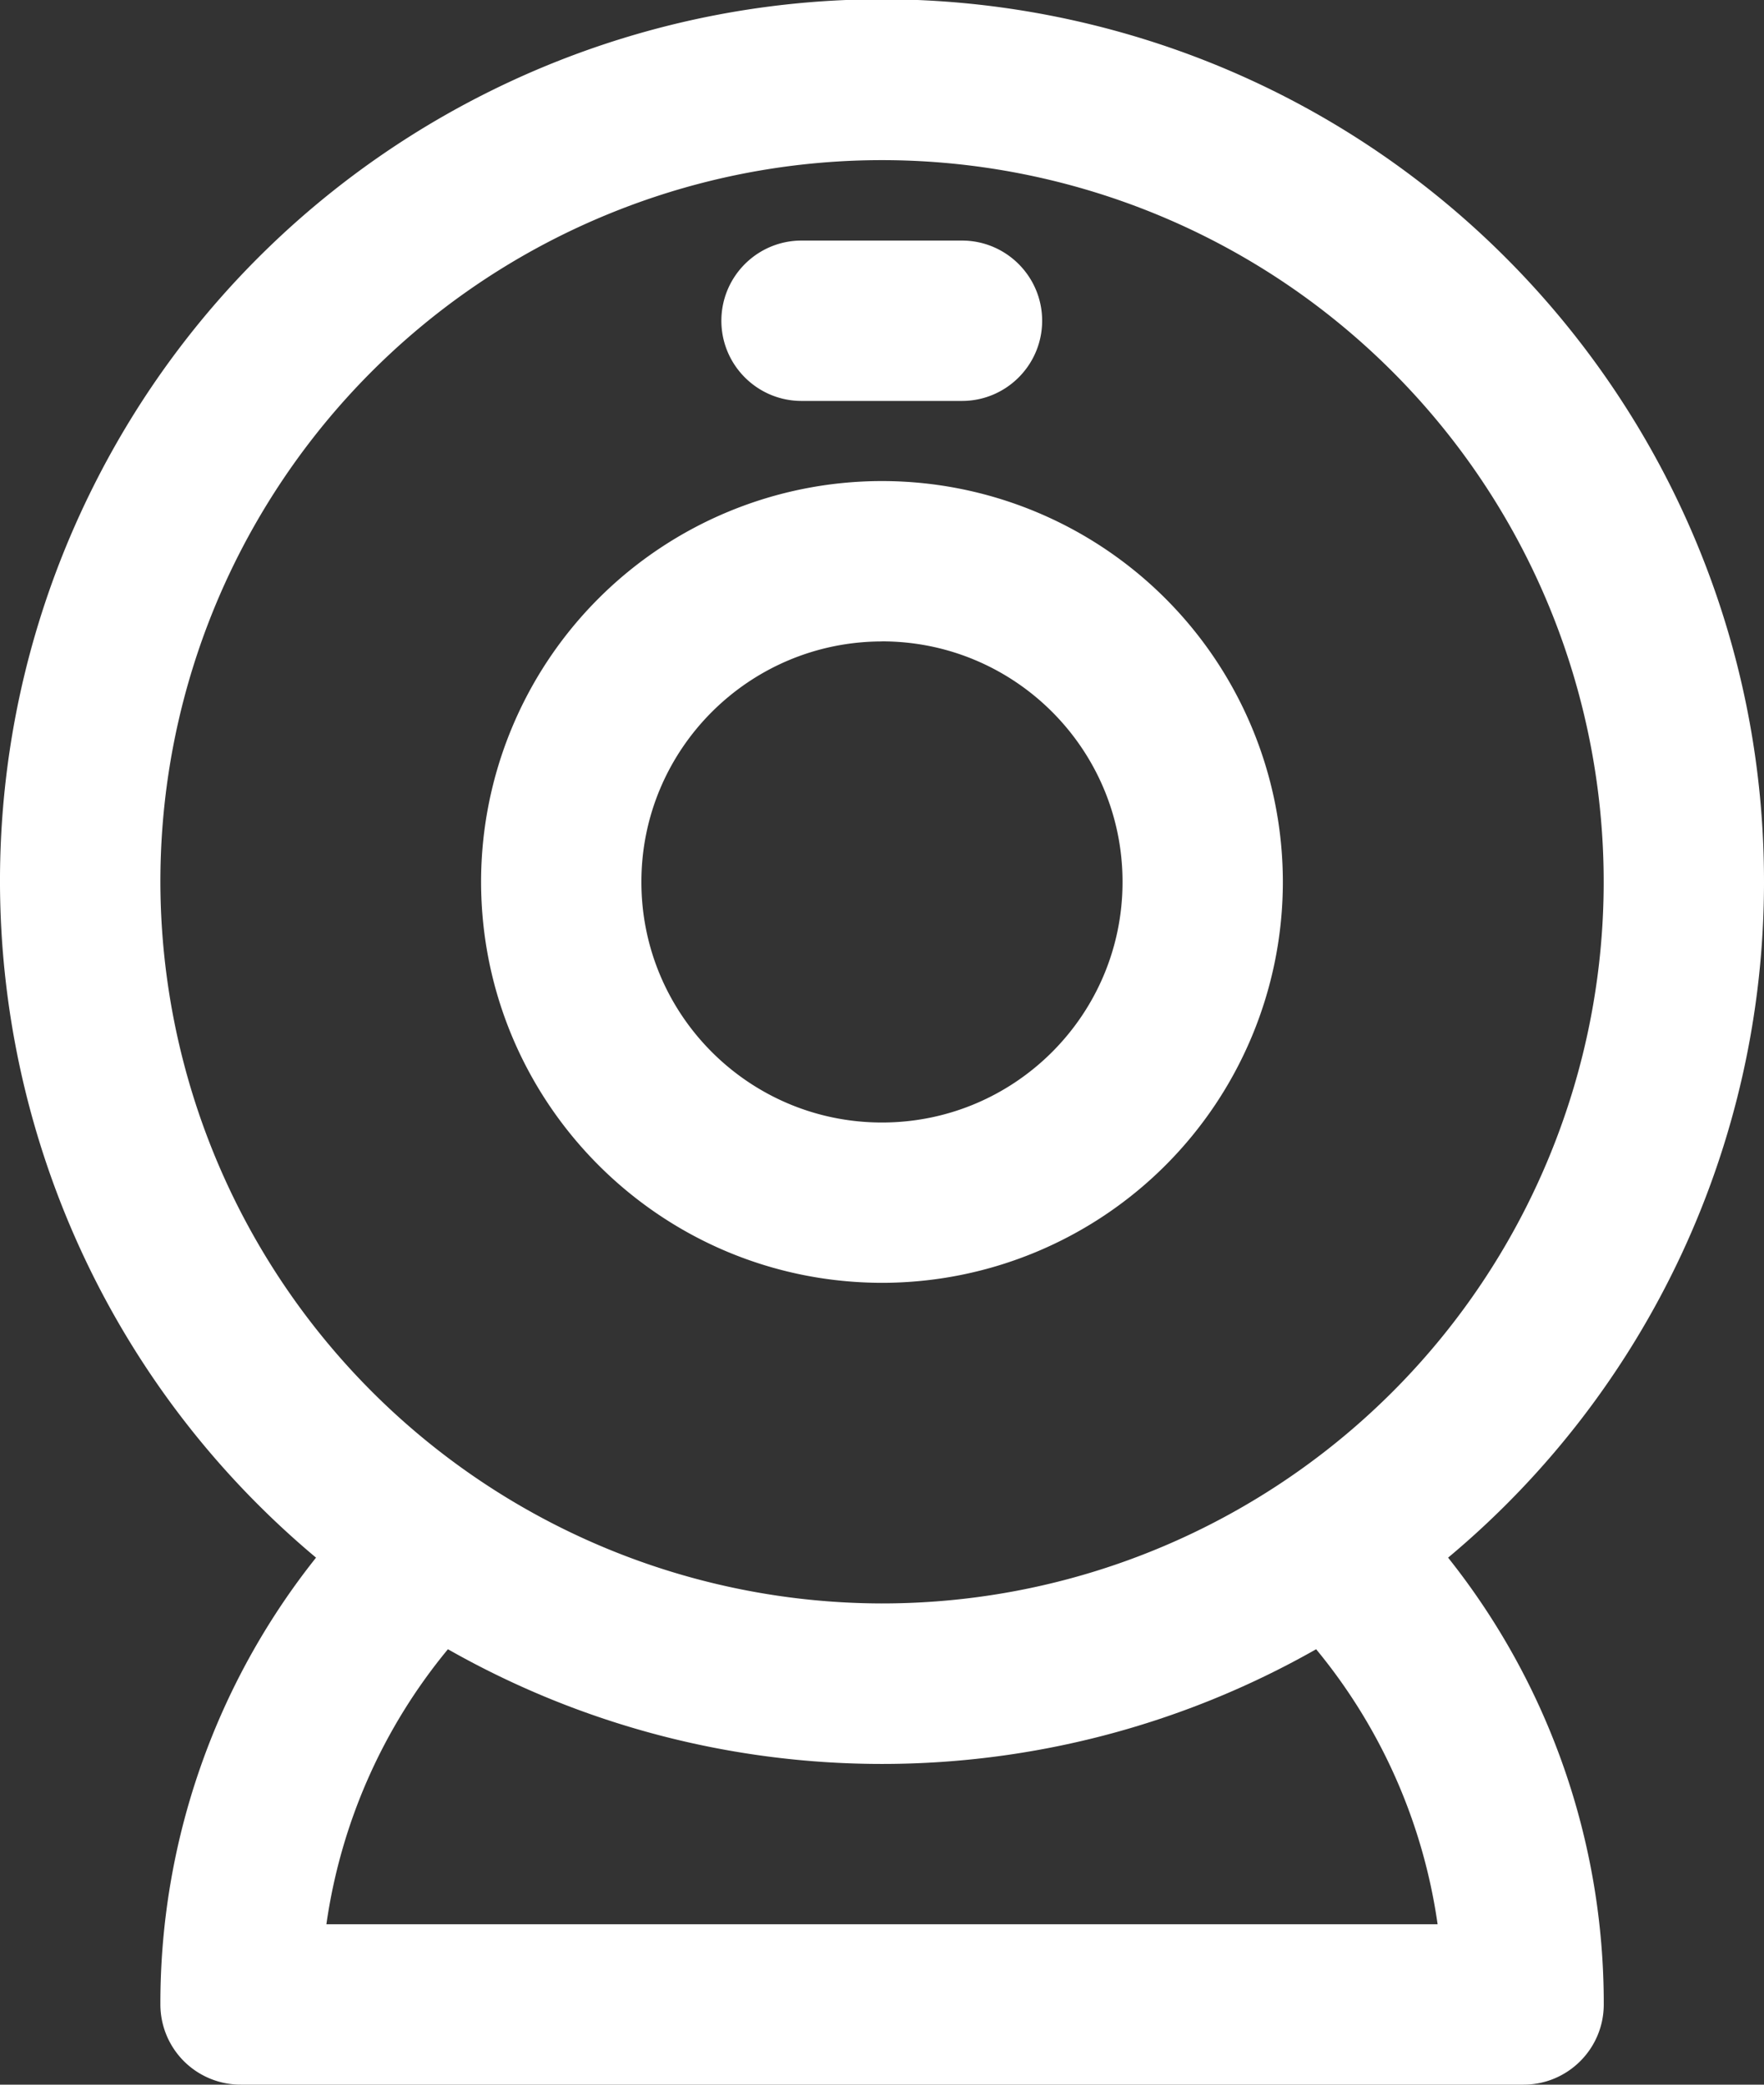 <svg xmlns="http://www.w3.org/2000/svg" width="25.385" height="30" fill="#fff"><rect width="100%" height="100%" fill="#333333" stroke="none"/><path d="M25.385 12.692C25.39 6.807 21.347 1.69 15.621.333S3.985 1.732 1.347 6.993.034 18.639 4.548 22.416c-1.455 1.827-2.244 4.095-2.24 6.43 0 .306.122.6.338.816s.51.338.816.338h18.463c.637 0 1.154-.517 1.154-1.154.004-2.335-.785-4.603-2.24-6.43 2.882-2.407 4.547-5.969 4.546-9.724zm-23.077 0c-.001-4.201 2.529-7.988 6.41-9.596s8.348-.72 11.318 2.25 3.859 7.437 2.251 11.318-5.395 6.411-9.595 6.411A10.4 10.4 0 0 1 2.308 12.692zm18.38 15H4.697c.207-1.455.812-2.825 1.749-3.958 3.874 2.201 8.62 2.201 12.494 0a7.98 7.98 0 0 1 1.748 3.958zm-7.996-9.231a5.77 5.77 0 0 0 5.769-5.769 5.77 5.77 0 0 0-5.769-5.769 5.77 5.77 0 0 0-5.769 5.769c.004 3.185 2.584 5.765 5.769 5.769zm0-9.231c1.912 0 3.462 1.55 3.462 3.462s-1.55 3.462-3.462 3.462-3.462-1.55-3.462-3.462 1.551-3.459 3.462-3.461zm-1.157-3.46h2.308c.637 0 1.154-.517 1.154-1.154s-.517-1.154-1.154-1.154h-2.308c-.637 0-1.154.517-1.154 1.154s.517 1.154 1.154 1.154z"/></svg>